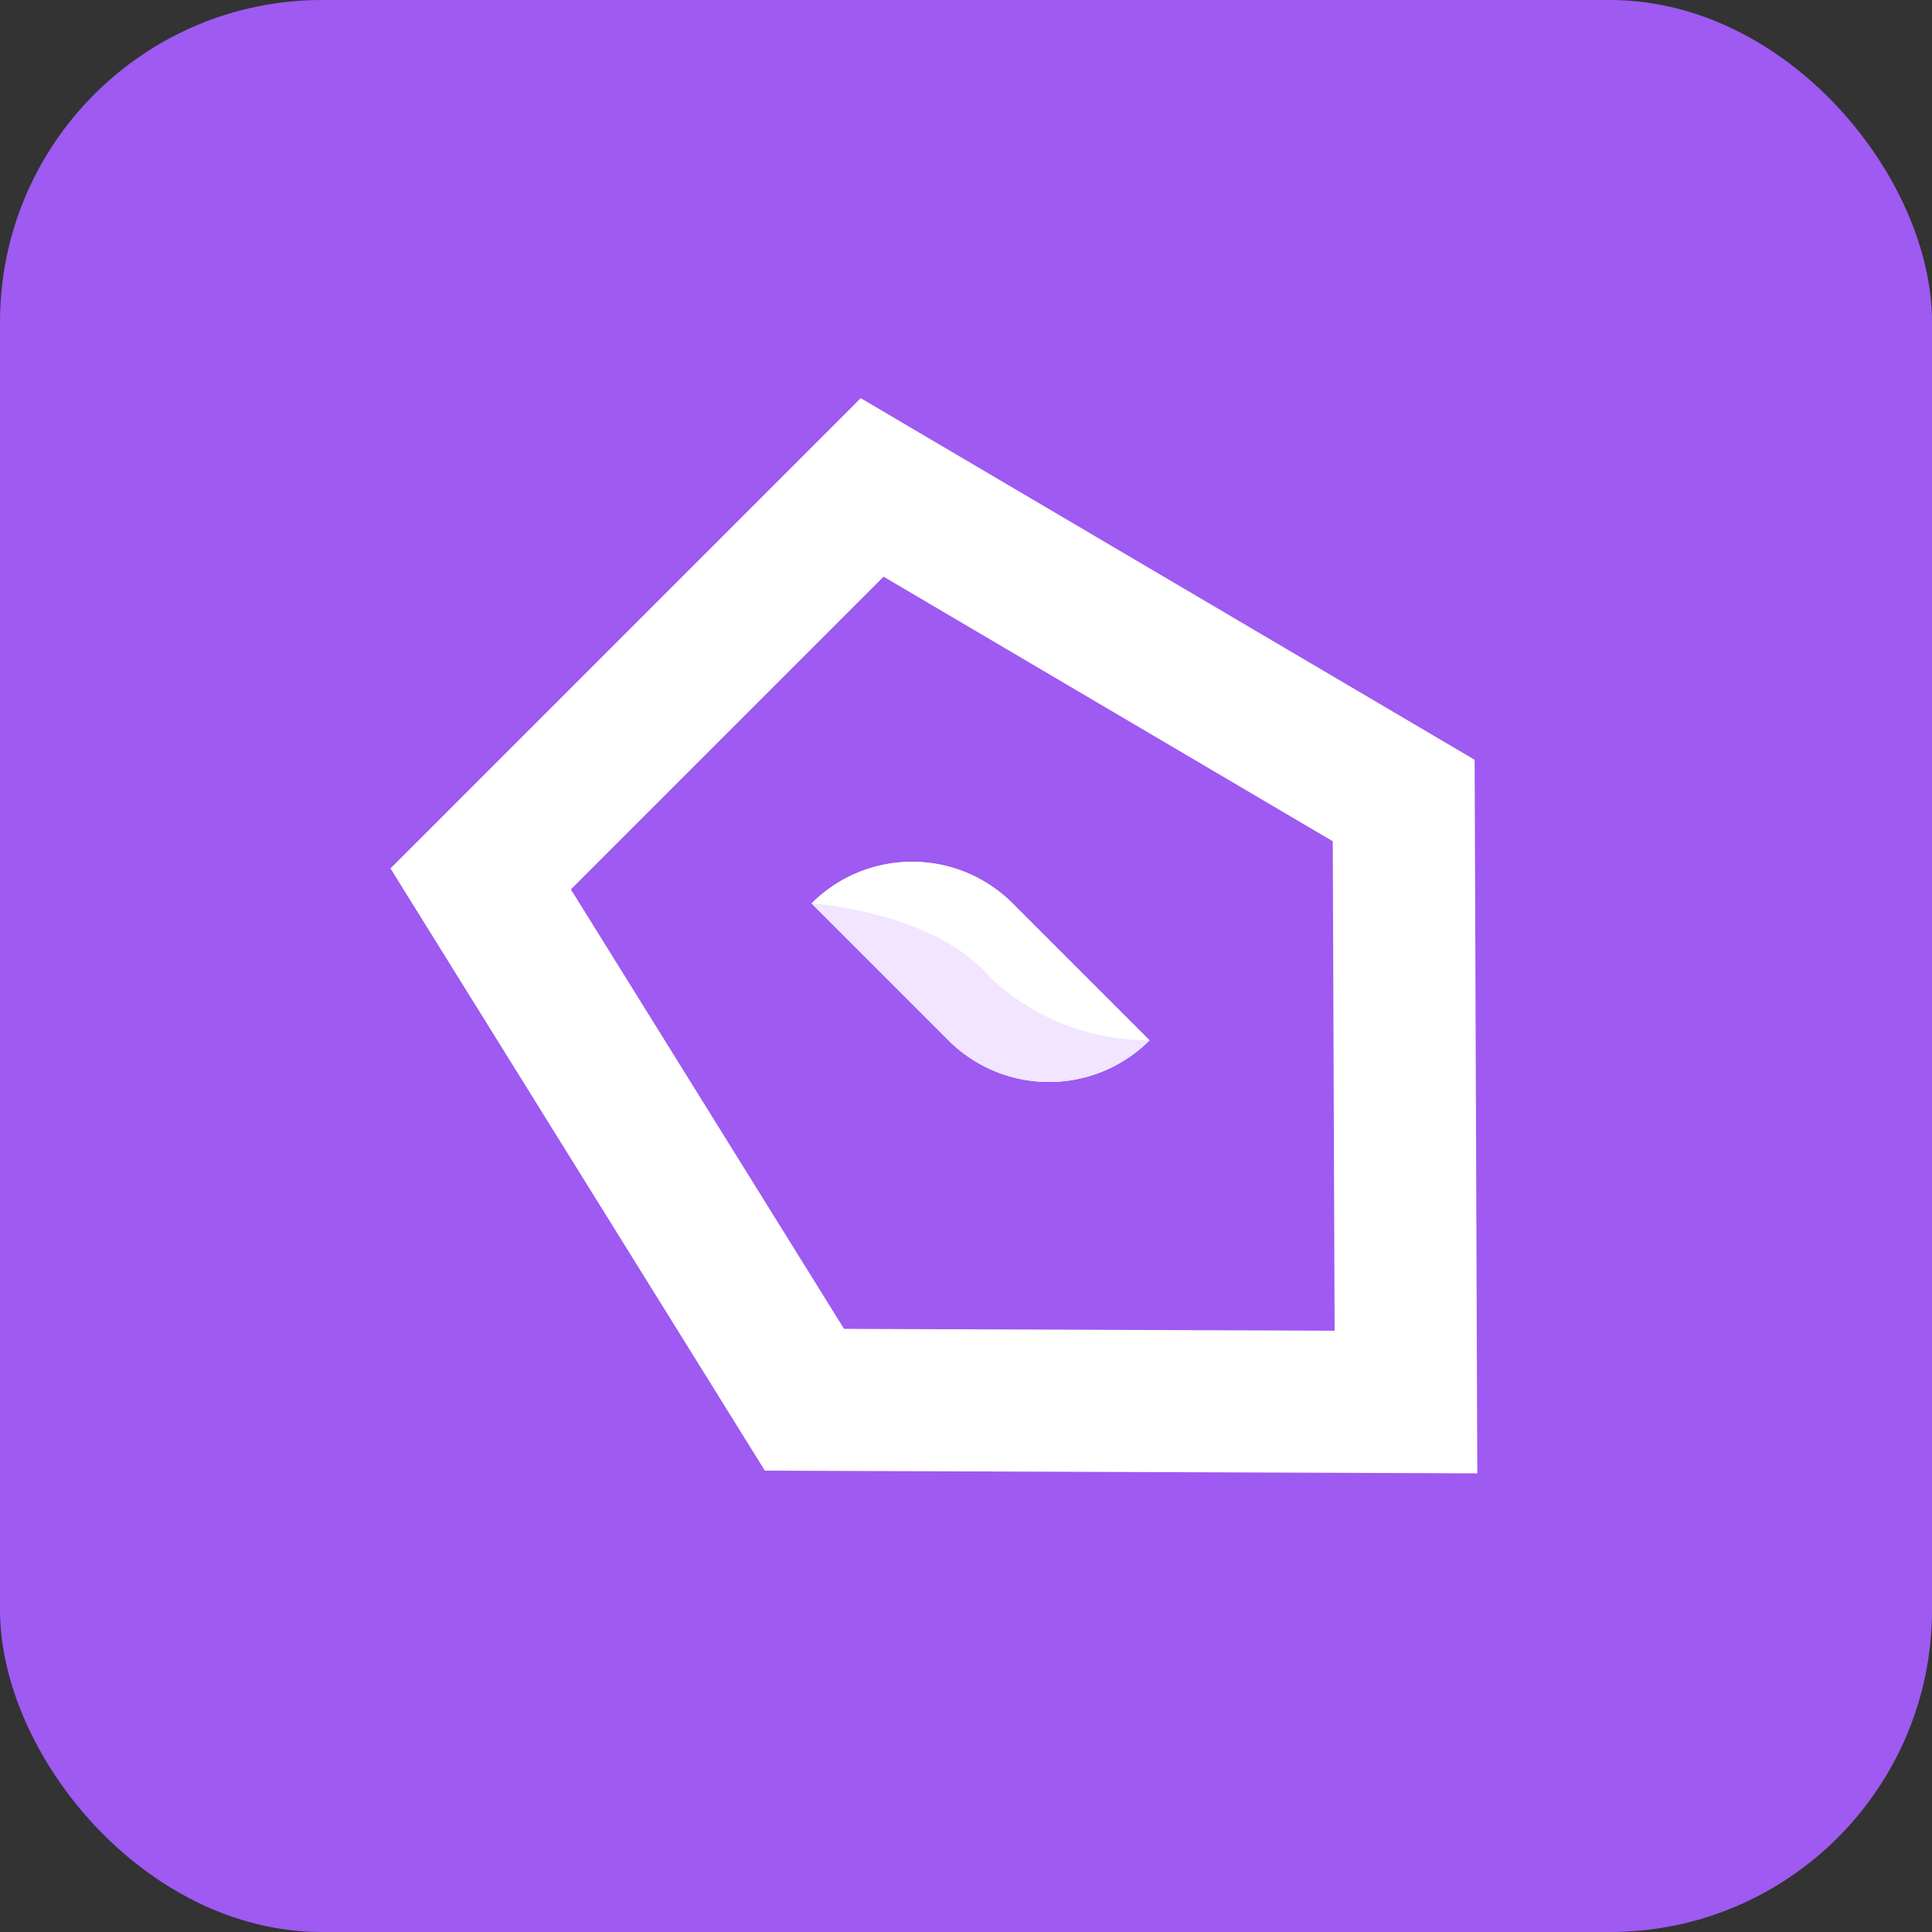 <svg xmlns="http://www.w3.org/2000/svg" width="48" height="48" viewBox="0 0 48 48">
  <rect x="0" y="0" width="48" height="48" fill="#333333" stroke="none"/>
  <g id="PDF在线编辑" transform="translate(-8184 -3251)">
    <rect id="矩形_24447" data-name="矩形 24447" width="48" height="48" rx="24" transform="translate(8184 3251)" fill="#9e5af1"/>
    <rect id="矩形_24456" data-name="矩形 24456" width="48" height="48" rx="8" transform="translate(8184 3251)" fill="#9e5af1"/>
    <path id="路径_16427" data-name="路径 16427" d="M234,237.79l-17.7-.067L207,222.763l11.684-11.684,15.25,8.983ZM218.267,234.2l12.188.046-.046-12.16-11.162-6.575-7.768,7.768Zm7.588-7.172h0l-3.4-3.4a3.532,3.532,0,0,0-4.994,0l3.4,3.4a3.531,3.531,0,0,0,4.994,0" transform="translate(7986.703 3049.815)" fill="#fff"/>
    <path id="路径_16428" data-name="路径 16428" d="M211.479,223.279l7.768-7.768h0l-.564-4.431h0L207,222.763h0l4.478.515Z" transform="translate(7986.703 3049.815)" fill="#fff"/>
    <path id="路径_16429" data-name="路径 16429" d="M216.315,475.313l17.629.067-3.473-3.546h0l-12.188-.046-6.788-10.921-4.478-.515Z" transform="translate(7986.688 2812.226)" fill="none"/>
    <path id="路径_16430" data-name="路径 16430" d="M430.219,457.8h0l3.4,3.4a3.531,3.531,0,0,0,4.994,0l-3.4-3.4a3.531,3.531,0,0,0-4.994,0" transform="translate(7773.947 2815.647)" fill="#fff"/>
    <path id="路径_16431" data-name="路径 16431" d="M456.848,215.531l11.16,6.574.046,12.159,3.473,3.546h.072l-.067-17.728L456.284,211.1Z" transform="translate(7749.104 3049.795)" fill="none"/>
    <path id="路径_16432" data-name="路径 16432" d="M434.635,480.648c-1.406-1.626-4.416-1.819-4.416-1.819l3.4,3.4a3.532,3.532,0,0,0,4.994,0,5.69,5.69,0,0,1-3.976-1.579" transform="translate(7773.947 2794.616)" fill="#f1e5ff"/>
  </g>
</svg>
